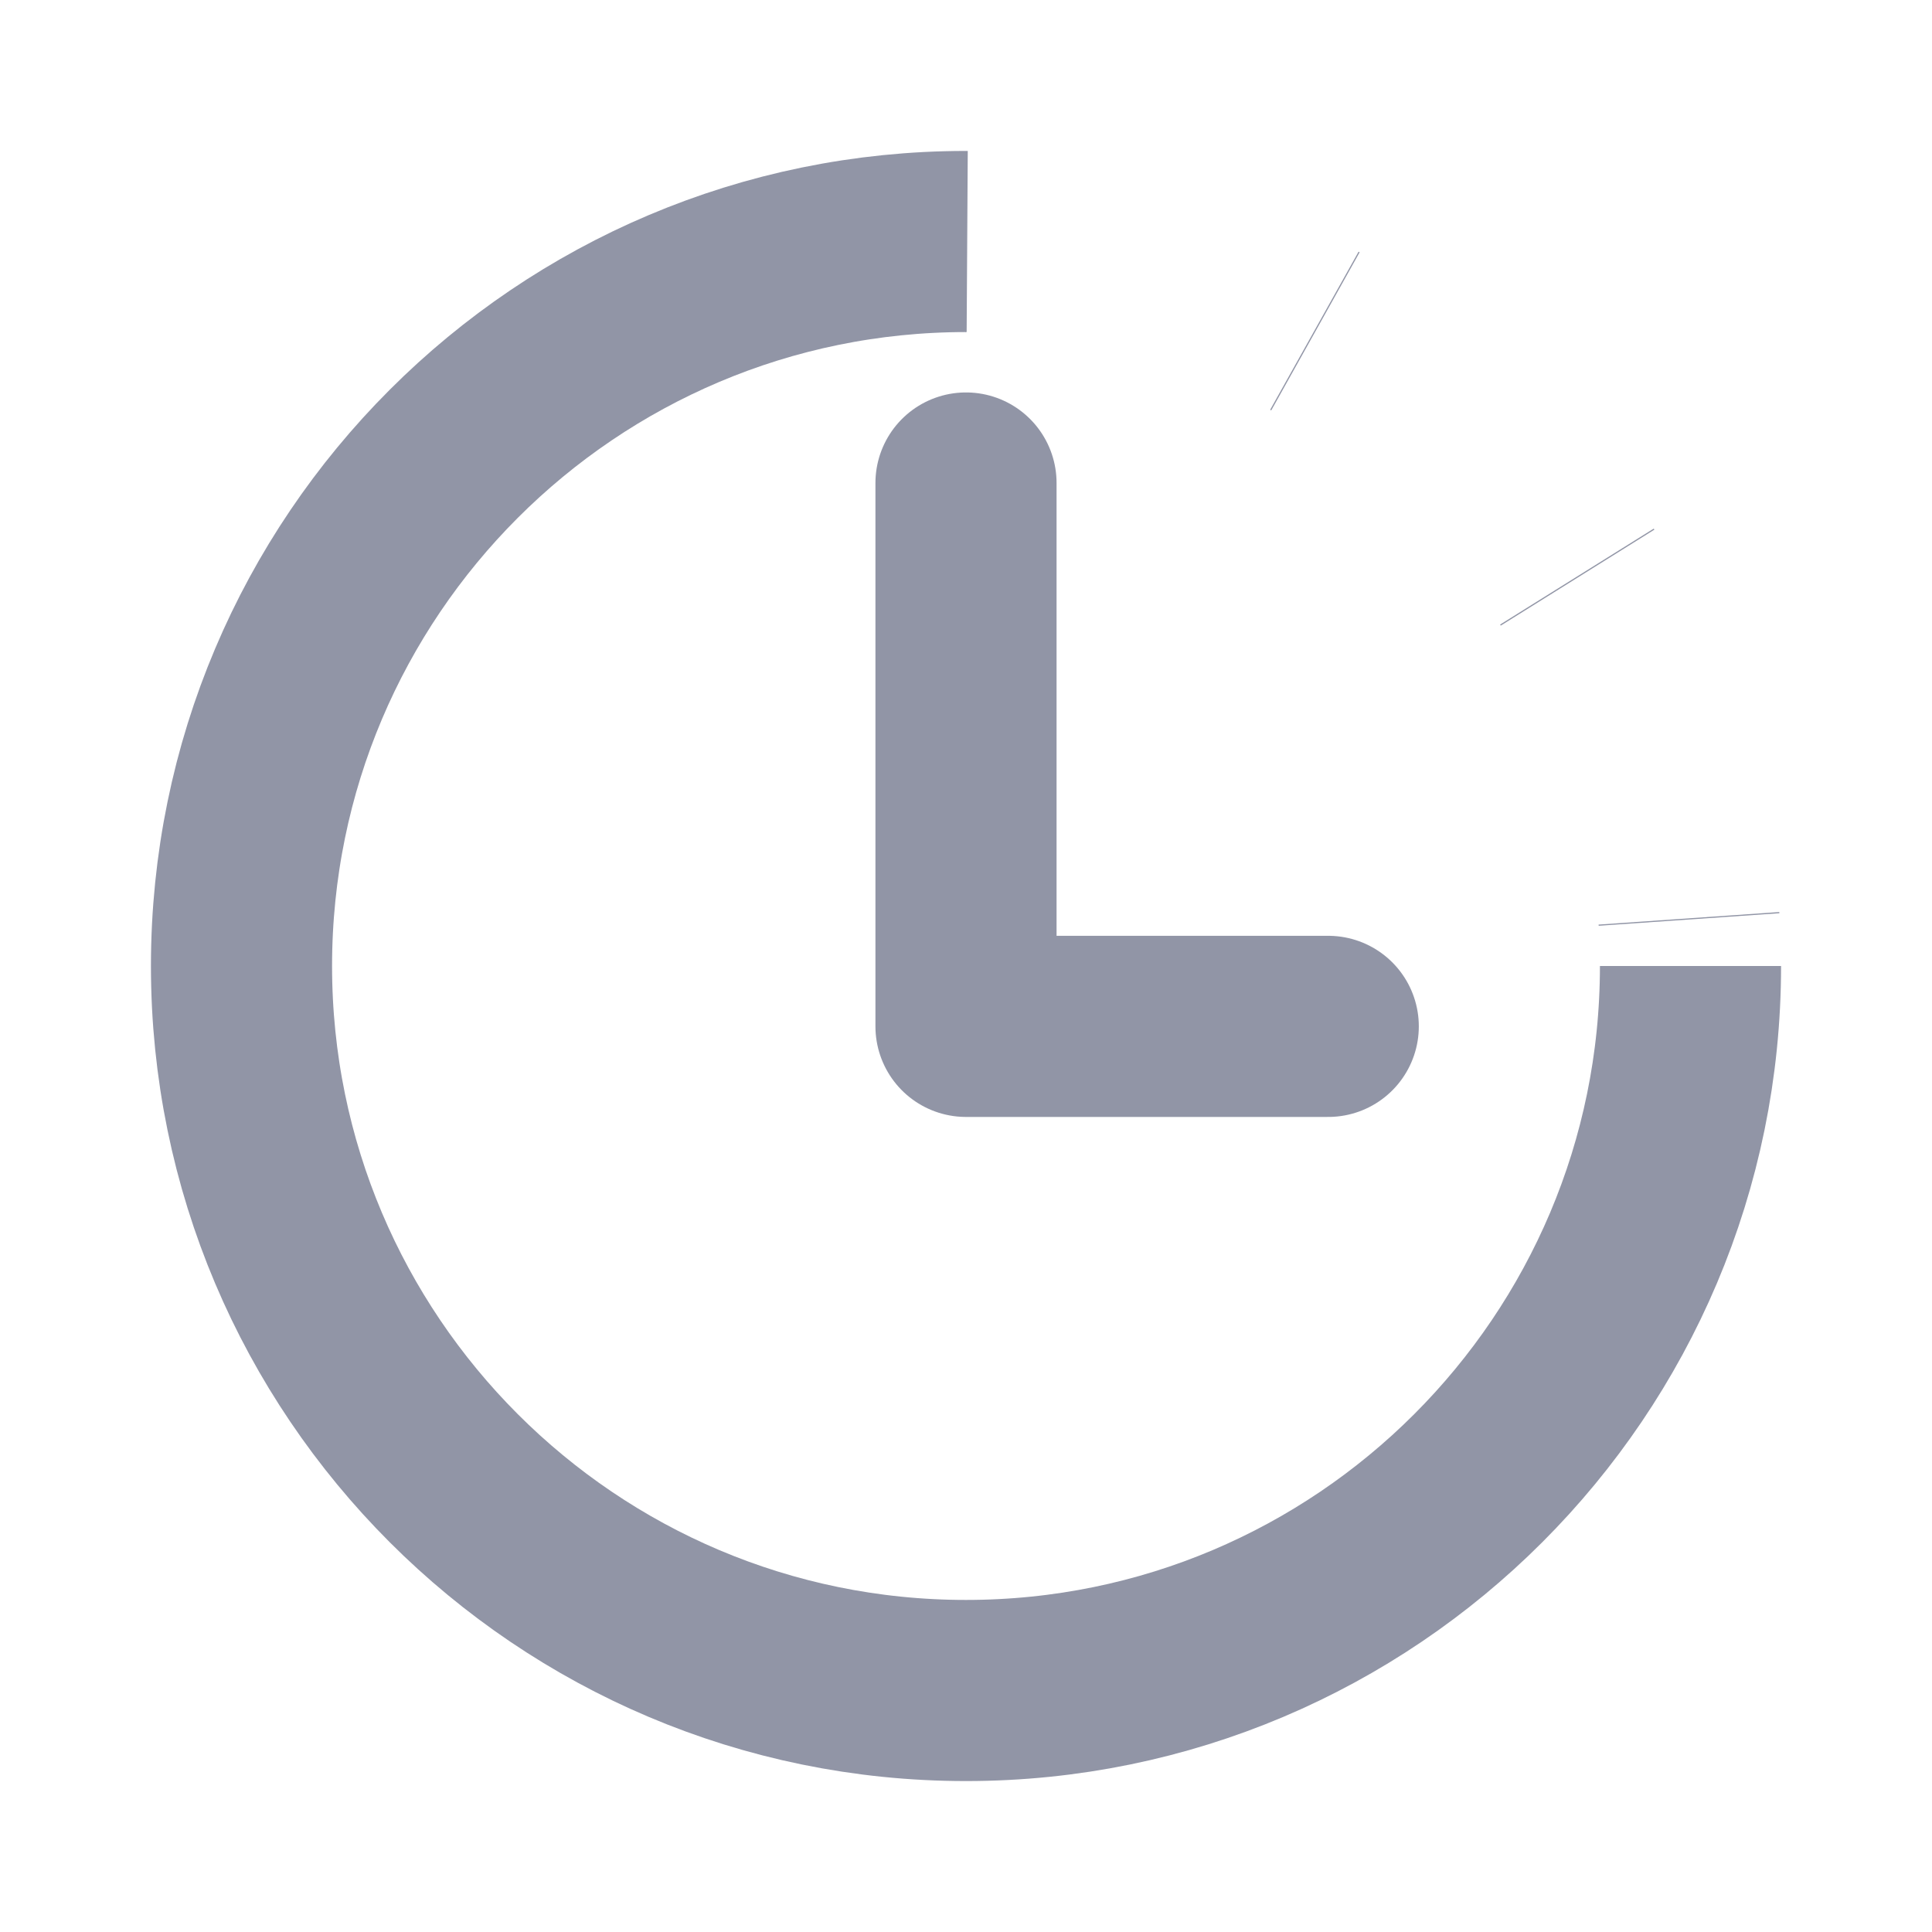 <svg width="16" height="16" viewBox="0 0 16 16" fill="none" xmlns="http://www.w3.org/2000/svg">
  <path d="M8 2C4.688 2 2 4.688 2 8C2 11.312 4.688 14 8 14C11.312 14 14 11.312 14 8" stroke="#9195A6" stroke-width="1.5" stroke-miterlimit="10"/>
  <path d="M8 2C11.312 2 14 4.688 14 8" stroke="#9195A6" stroke-width="1.5" stroke-miterlimit="10" stroke-dasharray="0.01 3"/>
  <path d="M8 4V8.5H11" stroke="#9195A6" stroke-width="1.5" stroke-linecap="round" stroke-linejoin="round"/>
</svg>
